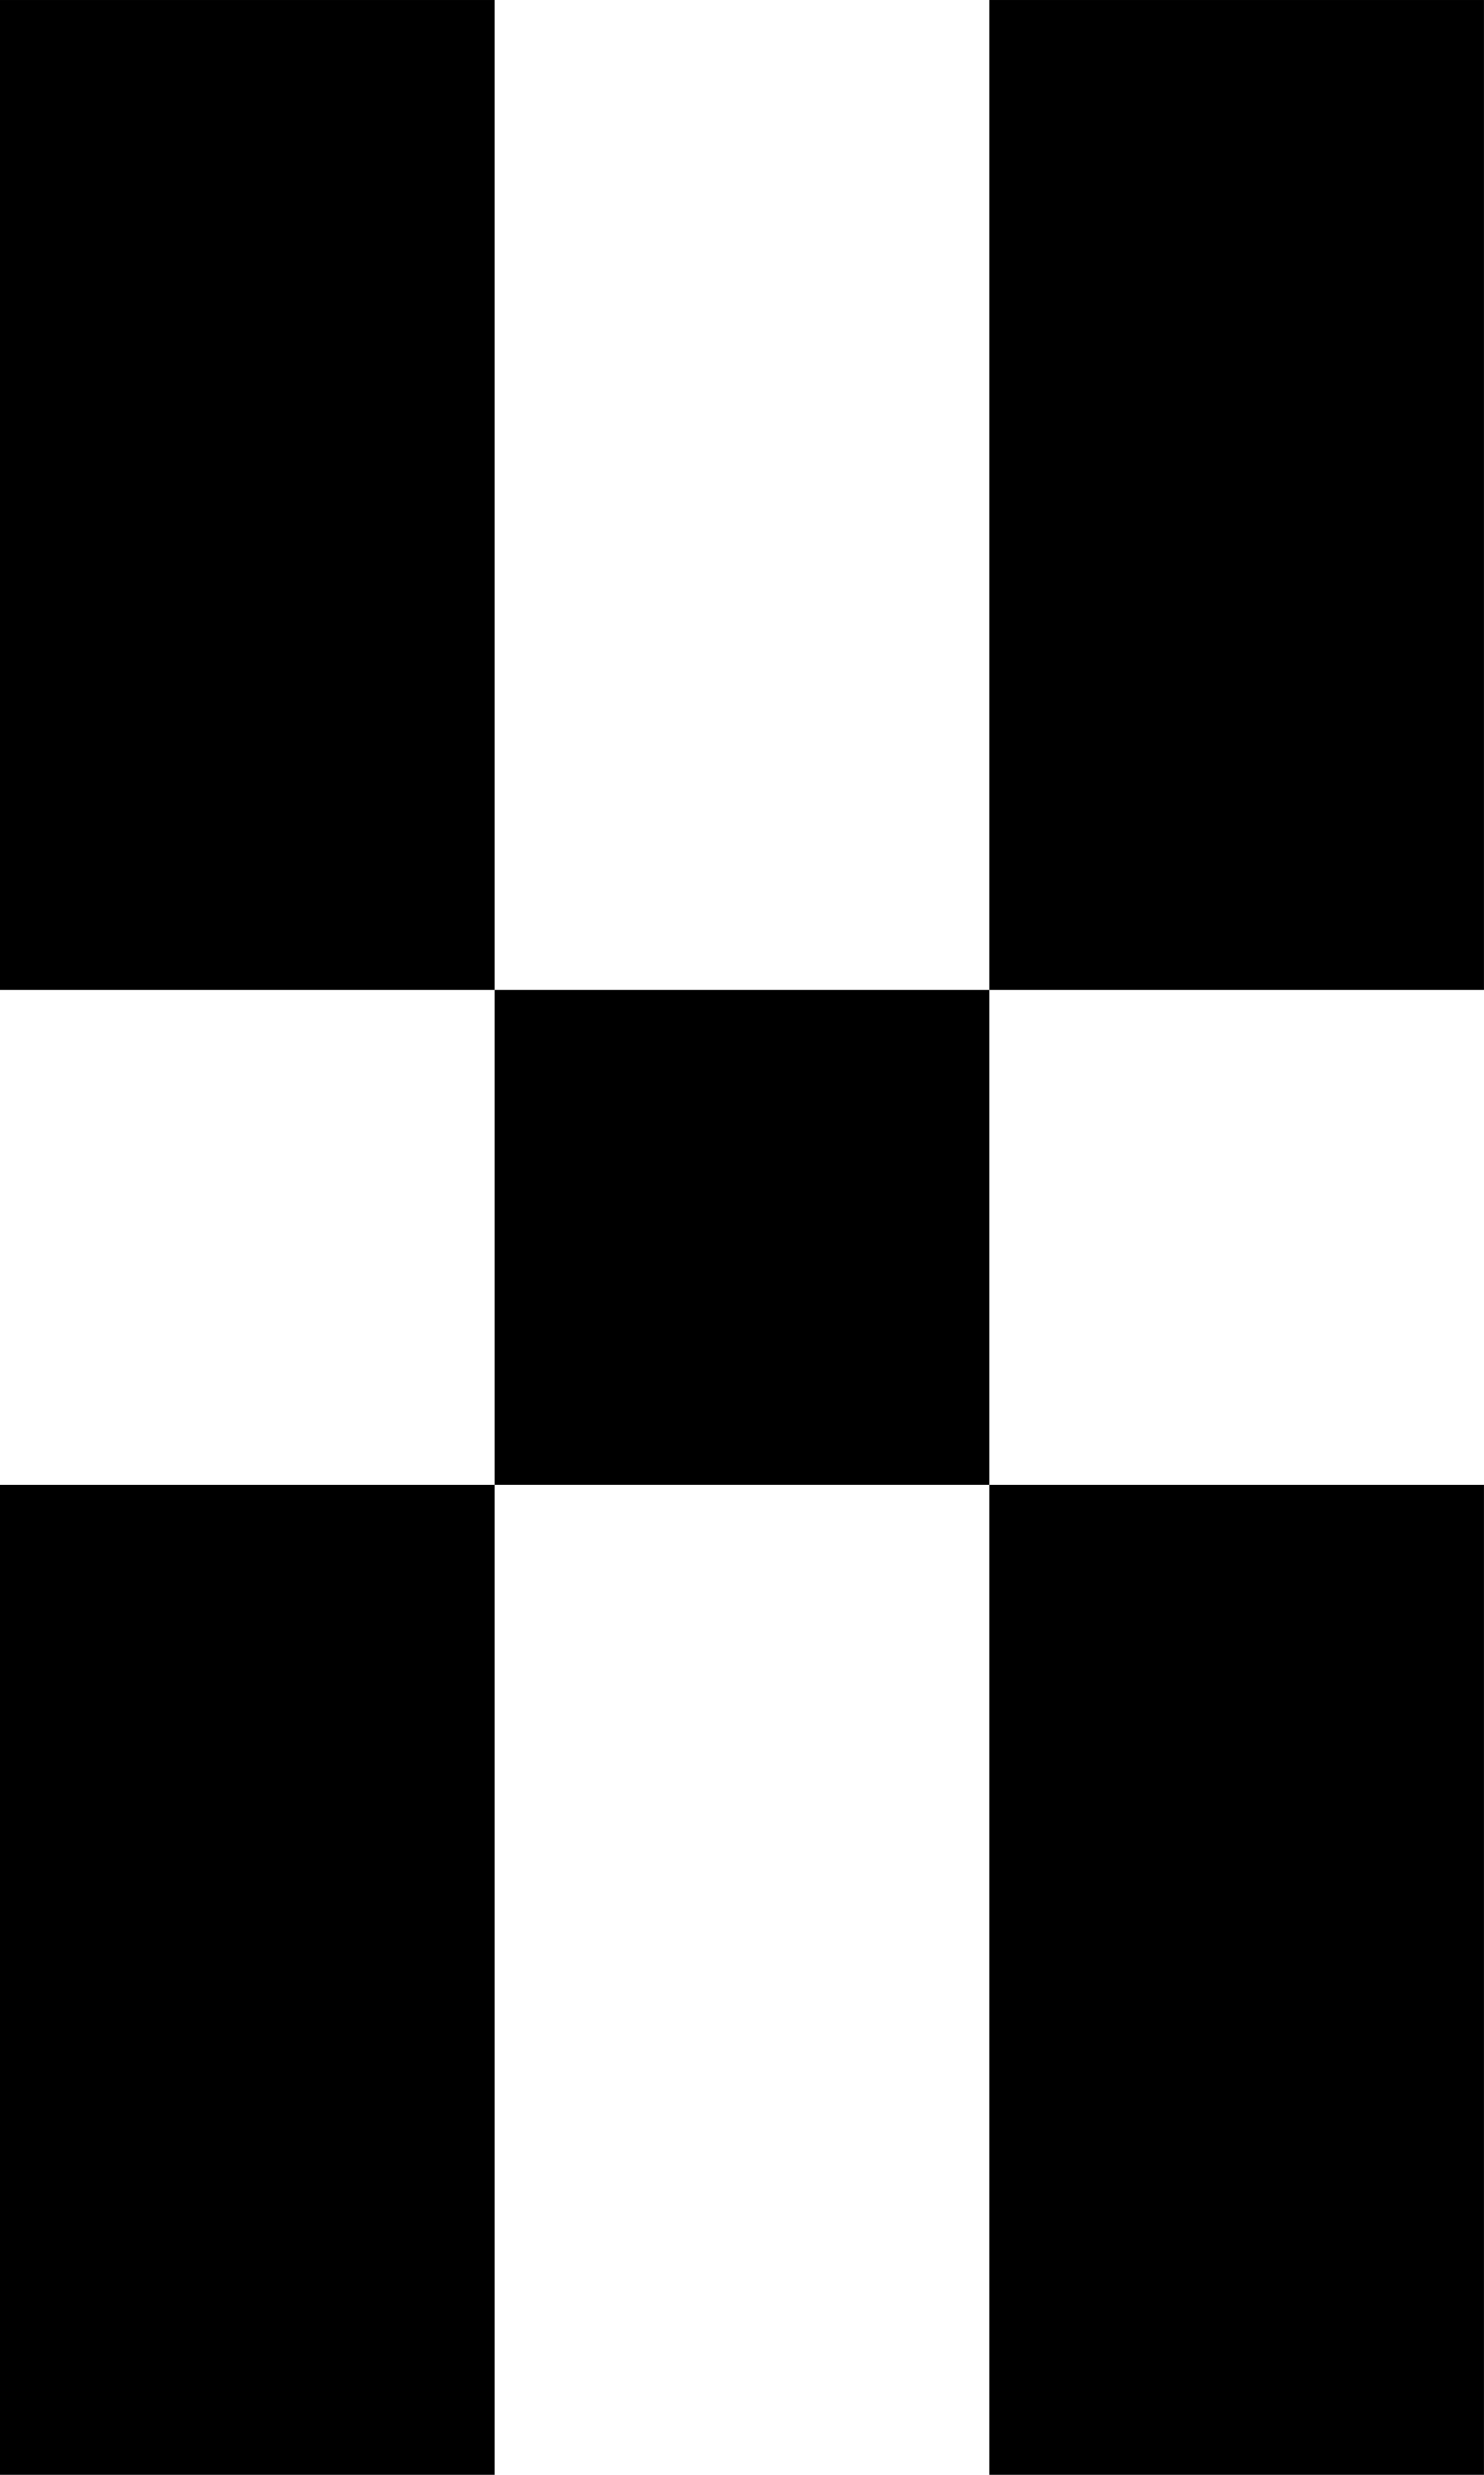 <?xml version="1.0" encoding="UTF-8" standalone="no"?>
<svg
   xmlns:dc="http://purl.org/dc/elements/1.1/"
   xmlns:cc="http://creativecommons.org/ns#"
   xmlns:rdf="http://www.w3.org/1999/02/22-rdf-syntax-ns#"
   xmlns:svg="http://www.w3.org/2000/svg"
   xmlns="http://www.w3.org/2000/svg"
   xmlns:sodipodi="http://sodipodi.sourceforge.net/DTD/sodipodi-0.dtd"
   xmlns:inkscape="http://www.inkscape.org/namespaces/inkscape"
   width="150"
   height="250"
   viewBox="0 0 39.688 66.146"
   version="1.1"
   id="svg8"
   inkscape:version="1.0.1 (3bc2e813f5, 2020-09-07)"
   sodipodi:docname="X.svg">
  <defs
     id="defs2" />
  <sodipodi:namedview
     id="base"
     pagecolor="#ffffff"
     bordercolor="#666666"
     borderopacity="1.0"
     inkscape:pageopacity="0.0"
     inkscape:pageshadow="2"
     inkscape:zoom="1.979899"
     inkscape:cx="86.496753"
     inkscape:cy="116.18707"
     inkscape:document-units="mm"
     inkscape:current-layer="layer1"
     inkscape:document-rotation="0"
     showgrid="true"
     units="px"
     inkscape:window-width="1920"
     inkscape:window-height="1001"
     inkscape:window-x="-9"
     inkscape:window-y="-9"
     inkscape:window-maximized="1">
    <inkscape:grid
       type="xygrid"
       id="grid833"
       spacingx="13.229"
       spacingy="13.229" />
  </sodipodi:namedview>
  <g
     inkscape:label="Layer 1"
     inkscape:groupmode="layer"
     id="layer1">
    <rect
       style="fill:#000000;stroke:none;stroke-width:0.452"
       id="rect971"
       width="13.229"
       height="26.458"
       x="0"
       y="0" />
    <rect
       style="fill:#000000;stroke:none;stroke-width:0.452"
       id="rect973"
       width="13.229"
       height="26.458"
       x="26.458"
       y="0" />
    <rect
       style="fill:#000000;stroke:none;stroke-width:0.452"
       id="rect975"
       width="13.229"
       height="26.458"
       x="0"
       y="39.688" />
    <rect
       style="fill:#000000;stroke:none;stroke-width:0.452"
       id="rect977"
       width="13.229"
       height="26.458"
       x="26.458"
       y="39.688" />
    <rect
       style="fill:#000000;stroke:none;stroke-width:0.452"
       id="rect979"
       width="13.229"
       height="13.229"
       x="13.229"
       y="26.458" />
  </g>
</svg>
